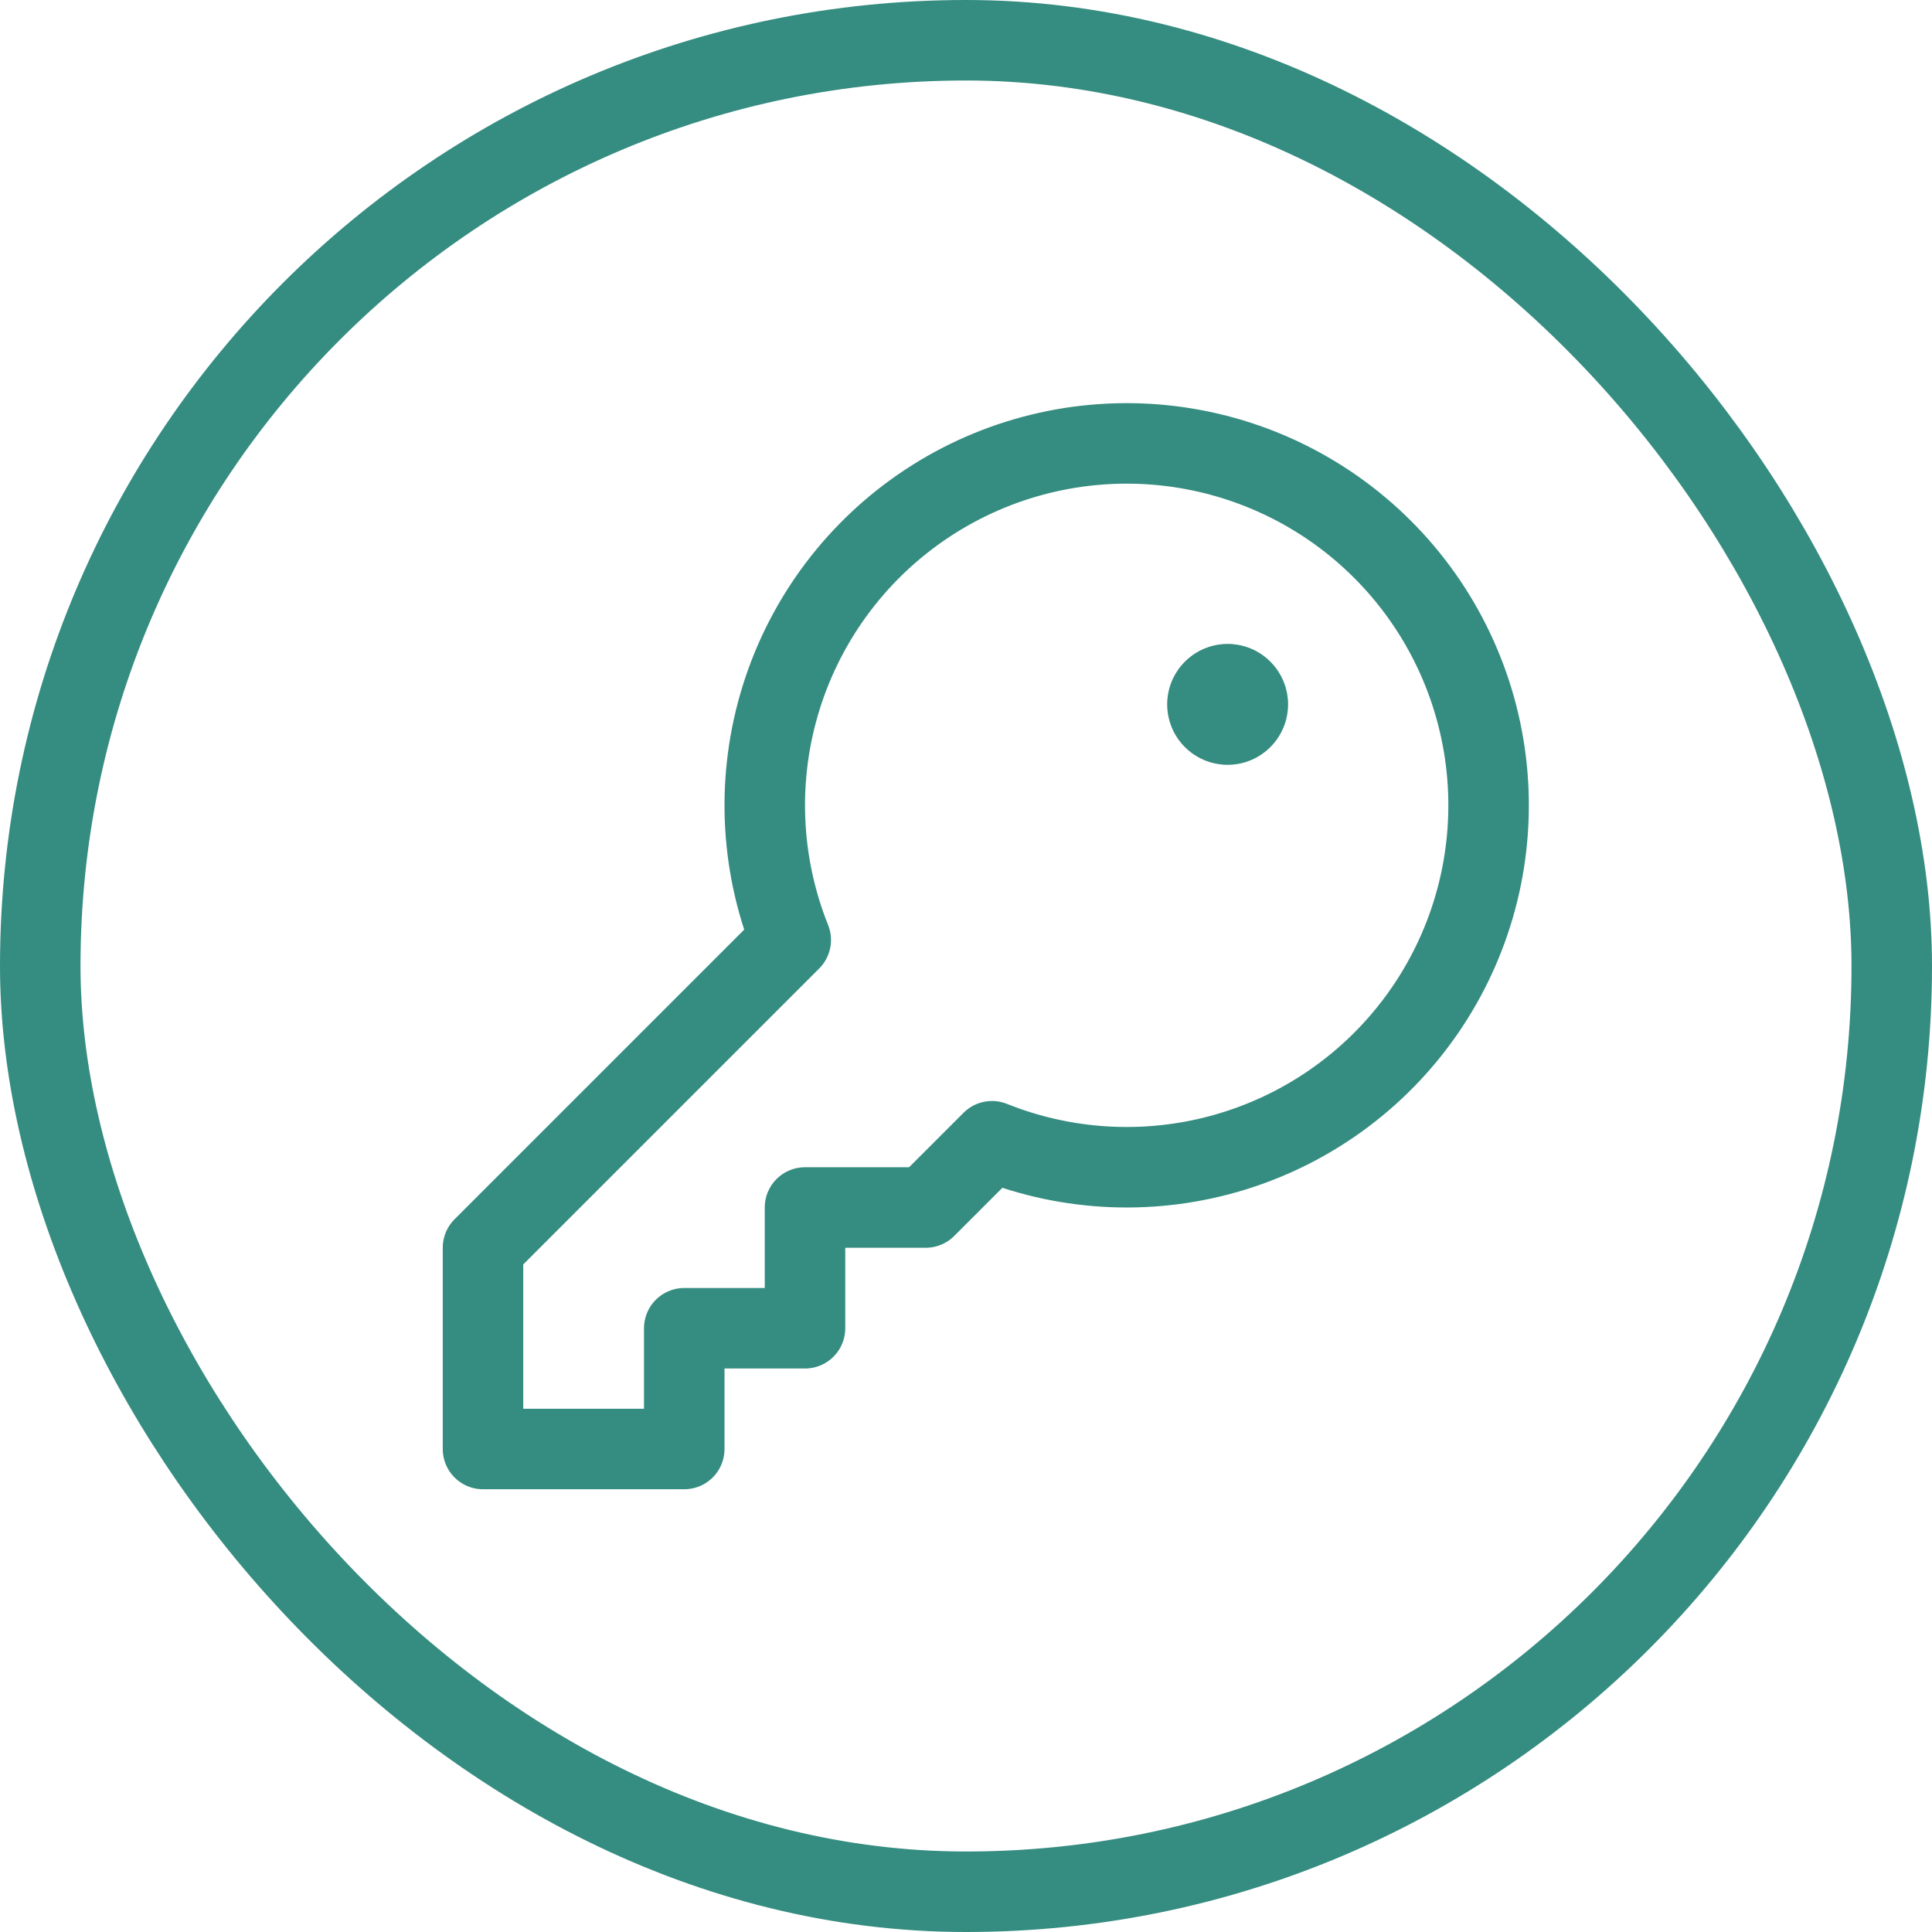 <svg width="48" height="48" viewBox="0 0 48 48" fill="none" xmlns="http://www.w3.org/2000/svg">
<path d="M19.646 23.354C18.875 21.431 18.792 19.301 19.41 17.324C20.028 15.347 21.31 13.644 23.039 12.503C24.768 11.362 26.838 10.853 28.899 11.062C30.96 11.271 32.886 12.185 34.35 13.65C35.815 15.114 36.729 17.04 36.938 19.101C37.147 21.162 36.638 23.232 35.497 24.961C34.356 26.69 32.653 27.972 30.676 28.59C28.699 29.208 26.569 29.125 24.646 28.354L24.646 28.354L23 30H20V33H17V36H12V31L19.646 23.354L19.646 23.354Z" stroke="#358C80" stroke-width="2" stroke-linecap="round" stroke-linejoin="round"/>
<path opacity="0.5" d="M30.5 18C30.776 18 31 17.776 31 17.5C31 17.224 30.776 17 30.5 17C30.224 17 30 17.224 30 17.5C30 17.776 30.224 18 30.5 18Z" stroke="#358C80" stroke-width="2" stroke-linecap="round" stroke-linejoin="round"/>
<path d="M30.5 19C31.328 19 32 18.328 32 17.5C32 16.672 31.328 16 30.5 16C29.672 16 29 16.672 29 17.5C29 18.328 29.672 19 30.5 19Z" fill="#358C80"/>
<rect x="1" y="1" width="46" height="46" rx="23" stroke="#358C80" stroke-width="2"/>
</svg>
